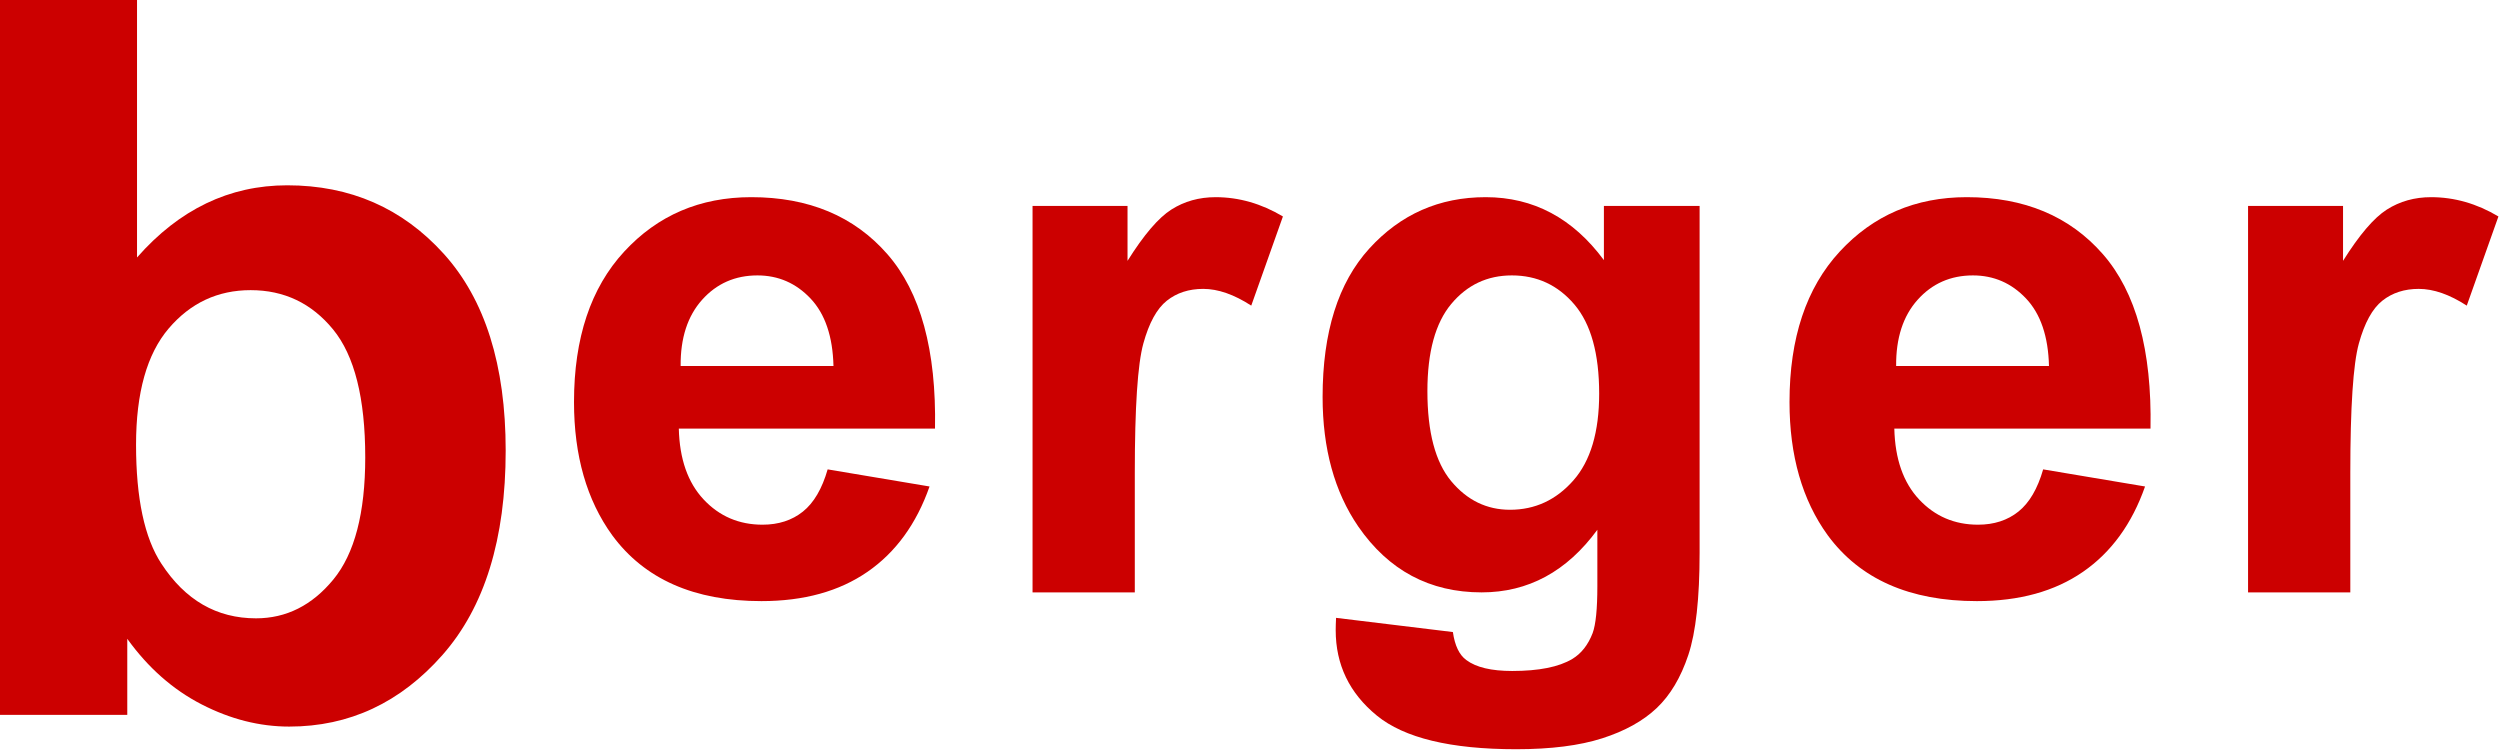 <svg xmlns="http://www.w3.org/2000/svg" xmlns:xlink="http://www.w3.org/1999/xlink" xmlns:serif="http://www.serif.com/" width="100%" height="100%" viewBox="0 0 529 159" xml:space="preserve" style="fill-rule:evenodd;clip-rule:evenodd;stroke-linejoin:round;stroke-miterlimit:2;"><g id="Berger"><path d="M175.131,99.319l21.561,3.62c-2.772,7.905 -7.149,13.924 -13.129,18.057c-5.981,4.132 -13.463,6.199 -22.447,6.199c-14.22,-0 -24.743,-4.646 -31.571,-13.938c-5.39,-7.444 -8.085,-16.838 -8.085,-28.183c-0,-13.553 3.542,-24.166 10.626,-31.841c7.084,-7.675 16.043,-11.512 26.874,-11.512c12.167,-0 21.767,4.017 28.8,12.051c7.033,8.034 10.395,20.342 10.087,36.923l-54.21,0c0.154,6.417 1.899,11.409 5.236,14.977c3.337,3.568 7.495,5.352 12.474,5.352c3.389,-0 6.238,-0.924 8.548,-2.772c2.31,-1.848 4.055,-4.826 5.236,-8.933Zm1.232,-21.869c-0.154,-6.262 -1.771,-11.024 -4.851,-14.284c-3.08,-3.259 -6.828,-4.889 -11.243,-4.889c-4.723,-0 -8.624,1.719 -11.704,5.159c-3.08,3.439 -4.595,8.111 -4.543,14.014l32.341,0Z" style="fill:#c00;fill-rule:nonzero;"></path><path d="M240.125,125.347l-21.638,-0l0,-81.778l20.098,-0l0,11.627c3.44,-5.492 6.533,-9.112 9.279,-10.857c2.747,-1.745 5.865,-2.618 9.356,-2.618c4.928,-0 9.677,1.36 14.246,4.081l-6.7,18.866c-3.644,-2.362 -7.033,-3.542 -10.164,-3.542c-3.029,-0 -5.596,0.834 -7.7,2.502c-2.105,1.669 -3.761,4.685 -4.967,9.048c-1.207,4.364 -1.81,13.502 -1.81,27.413l0,25.258Z" style="fill:#c00;fill-rule:nonzero;"></path><path d="M282.712,130.737l24.718,3.003c0.41,2.875 1.36,4.851 2.849,5.929c2.053,1.54 5.287,2.31 9.702,2.31c5.647,0 9.882,-0.847 12.706,-2.541c1.899,-1.129 3.337,-2.952 4.312,-5.467c0.667,-1.797 1.001,-5.108 1.001,-9.933l-0,-11.936c-6.468,8.83 -14.631,13.245 -24.487,13.245c-10.986,-0 -19.687,-4.646 -26.104,-13.938c-5.031,-7.341 -7.547,-16.479 -7.547,-27.413c0,-13.707 3.299,-24.179 9.895,-31.418c6.597,-7.238 14.798,-10.857 24.603,-10.857c10.113,-0 18.455,4.44 25.026,13.321l0,-11.473l20.252,-0l-0,73.384c-0,9.651 -0.796,16.864 -2.387,21.638c-1.592,4.774 -3.825,8.522 -6.7,11.243c-2.874,2.72 -6.712,4.851 -11.512,6.391c-4.799,1.54 -10.87,2.31 -18.211,2.31c-13.86,0 -23.691,-2.374 -29.492,-7.123c-5.801,-4.748 -8.701,-10.767 -8.701,-18.057c-0,-0.719 0.025,-1.591 0.077,-2.618Zm19.327,-47.973c0,8.675 1.682,15.028 5.044,19.058c3.363,4.03 7.508,6.045 12.436,6.045c5.288,-0 9.754,-2.066 13.399,-6.199c3.645,-4.132 5.467,-10.254 5.467,-18.365c-0,-8.471 -1.745,-14.759 -5.236,-18.866c-3.491,-4.107 -7.906,-6.16 -13.245,-6.16c-5.185,-0 -9.458,2.015 -12.821,6.044c-3.362,4.03 -5.044,10.178 -5.044,18.443Z" style="fill:#c00;fill-rule:nonzero;"></path><path d="M432.332,99.319l21.561,3.62c-2.772,7.905 -7.148,13.924 -13.129,18.057c-5.98,4.132 -13.462,6.199 -22.446,6.199c-14.22,-0 -24.744,-4.646 -31.572,-13.938c-5.39,-7.444 -8.085,-16.838 -8.085,-28.183c0,-13.553 3.542,-24.166 10.627,-31.841c7.084,-7.675 16.042,-11.512 26.874,-11.512c12.166,-0 21.766,4.017 28.799,12.051c7.033,8.034 10.395,20.342 10.087,36.923l-54.21,0c0.154,6.417 1.9,11.409 5.236,14.977c3.337,3.568 7.495,5.352 12.475,5.352c3.388,-0 6.237,-0.924 8.547,-2.772c2.31,-1.848 4.056,-4.826 5.236,-8.933Zm1.233,-21.869c-0.154,-6.262 -1.772,-11.024 -4.852,-14.284c-3.08,-3.259 -6.827,-4.889 -11.242,-4.889c-4.723,-0 -8.625,1.719 -11.705,5.159c-3.08,3.439 -4.594,8.111 -4.543,14.014l32.342,0Z" style="fill:#c00;fill-rule:nonzero;"></path><path d="M497.327,125.347l-21.638,-0l-0,-81.778l20.098,-0l-0,11.627c3.439,-5.492 6.532,-9.112 9.279,-10.857c2.746,-1.745 5.865,-2.618 9.355,-2.618c4.929,-0 9.677,1.36 14.246,4.081l-6.699,18.866c-3.645,-2.362 -7.033,-3.542 -10.165,-3.542c-3.028,-0 -5.595,0.834 -7.7,2.502c-2.105,1.669 -3.76,4.685 -4.967,9.048c-1.206,4.364 -1.809,13.502 -1.809,27.413l-0,25.258Z" style="fill:#c00;fill-rule:nonzero;"></path><path d="M0,151.269l0,-151.269l28.995,-0l-0,54.481c8.943,-10.18 19.536,-15.271 31.781,-15.271c13.345,0 24.386,4.833 33.122,14.498c8.736,9.664 13.104,23.543 13.104,41.635c0,18.71 -4.454,33.122 -13.362,43.234c-8.908,10.112 -19.725,15.168 -32.452,15.168c-6.259,-0 -12.433,-1.565 -18.521,-4.695c-6.088,-3.13 -11.333,-7.756 -15.736,-13.878l0,16.097l-26.931,-0Zm28.788,-57.165c0,11.351 1.789,19.743 5.366,25.177c5.022,7.705 11.694,11.557 20.018,11.557c6.397,-0 11.849,-2.734 16.355,-8.203c4.505,-5.469 6.758,-14.085 6.758,-25.848c0,-12.52 -2.27,-21.548 -6.81,-27.086c-4.54,-5.537 -10.353,-8.306 -17.438,-8.306c-6.948,-0 -12.726,2.7 -17.335,8.1c-4.609,5.4 -6.914,13.603 -6.914,24.609Z" style="fill:#c00;fill-rule:nonzero;"></path></g></svg>